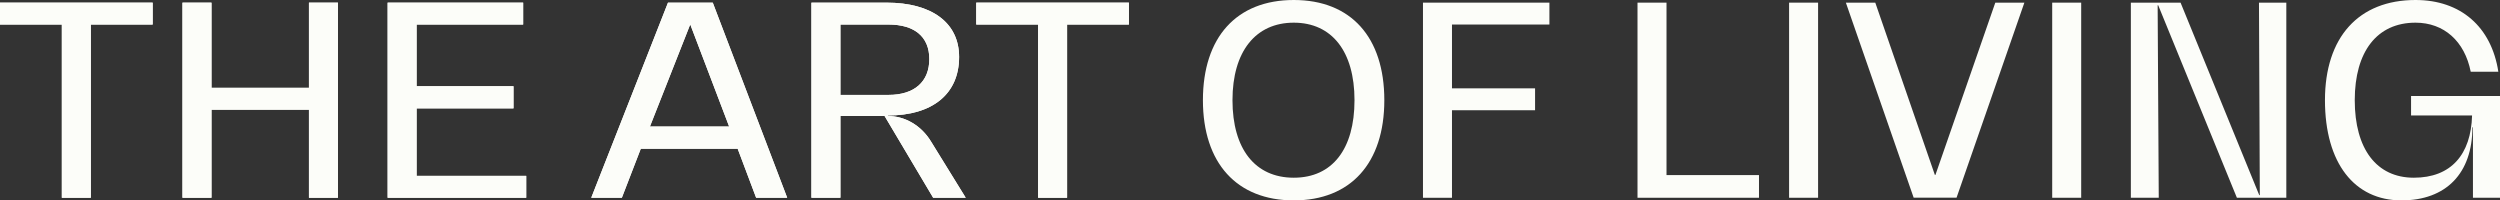 <svg width="262" height="21" viewBox="0 0 262 21" fill="none" xmlns="http://www.w3.org/2000/svg">
<rect x="0" y="0" width="262" height="21" fill="#333333" stroke="none"/>
<g clip-path="url(#clip0_2102_16)">
<path d="M15.999 2.571H9.518V20.725H6.479V2.571H0V0.277H15.999V2.571Z" fill="#FCFDF9"/>
<path d="M35.416 0.277V20.725H32.377V11.496H22.163V20.725H19.124V0.277H22.163V9.203H32.377V0.277H35.416Z" fill="#FCFDF9"/>
<path d="M55.148 18.431V20.725H40.623V0.277H54.828V2.571H43.659V9.036H53.814V11.358H43.659V18.431H55.146H55.148Z" fill="#FCFDF9"/>
<path d="M77.304 15.585H67.156L65.17 20.725H61.962L70.005 0.277H74.698L82.498 20.725H79.243L77.306 15.585H77.304ZM76.415 13.264L72.348 2.585L72.328 2.578L68.111 13.264H76.415Z" fill="#FCFDF9"/>
<path d="M101.211 20.725H97.796L92.705 12.159H88.076V20.725H85.038V0.277H92.907C97.68 0.277 100.515 2.404 100.515 5.969C100.515 9.837 97.737 12.103 93.049 12.103V12.159C94.814 12.159 96.551 13.127 97.592 14.866L101.209 20.725H101.211ZM93.111 9.948C95.83 9.948 97.392 8.566 97.392 6.19C97.392 3.814 95.8 2.571 93.111 2.571H88.076V9.95H93.111V9.948Z" fill="#FCFDF9"/>
<path d="M118.313 2.571H111.832V20.725H108.793V2.571H102.311V0.277H118.31V2.571H118.313Z" fill="#FCFDF9"/>
<path d="M15.999 2.571H9.518V20.725H6.479V2.571H0V0.277H15.999V2.571Z" fill="#FCFDF9"/>
<path d="M35.416 0.277V20.725H32.377V11.496H22.163V20.725H19.124V0.277H22.163V9.203H32.377V0.277H35.416Z" fill="#FCFDF9"/>
<path d="M55.148 18.431V20.725H40.623V0.277H54.828V2.571H43.659V9.036H53.814V11.358H43.659V18.431H55.146H55.148Z" fill="#FCFDF9"/>
<path d="M77.304 15.585H67.156L65.17 20.725H61.962L70.005 0.277H74.698L82.498 20.725H79.243L77.306 15.585H77.304ZM76.415 13.264L72.348 2.585L72.328 2.578L68.111 13.264H76.415Z" fill="#FCFDF9"/>
<path d="M101.211 20.725H97.796L92.705 12.159H88.076V20.725H85.038V0.277H92.907C97.68 0.277 100.515 2.404 100.515 5.969C100.515 9.837 97.737 12.103 93.049 12.103V12.159C94.814 12.159 96.551 13.127 97.592 14.866L101.209 20.725H101.211ZM93.111 9.948C95.83 9.948 97.392 8.566 97.392 6.19C97.392 3.814 95.8 2.571 93.111 2.571H88.076V9.95H93.111V9.948Z" fill="#FCFDF9"/>
<path d="M118.313 2.571H111.832V20.725H108.793V2.571H102.311V0.277H118.31V2.571H118.313Z" fill="#FCFDF9"/>
<path d="M126.066 10.5C126.066 3.896 129.597 0 135.587 0C141.576 0 145.077 3.896 145.077 10.5C145.077 17.104 141.546 21 135.587 21C129.627 21 126.066 17.104 126.066 10.5ZM141.952 10.5C141.952 5.389 139.58 2.376 135.587 2.376C131.593 2.376 129.164 5.389 129.164 10.5C129.164 15.611 131.536 18.624 135.587 18.624C139.637 18.624 141.952 15.611 141.952 10.5Z" fill="#FCFDF9"/>
<path d="M152.167 2.571V9.259H160.875V11.553H152.167V20.727H149.128V0.277H162.378V2.571H152.164H152.167Z" fill="#FCFDF9"/>
<path d="M184.342 18.349V20.725H171.611V0.277H174.65V18.349H184.342Z" fill="#FCFDF9"/>
<path d="M187.497 0.277H190.535V20.725H187.497V0.277Z" fill="#FCFDF9"/>
<path d="M212.155 0.277L205.048 20.713H200.55L193.446 0.277H196.529L202.775 18.335H202.831L209.108 0.277H212.155Z" fill="#FCFDF9"/>
<path d="M215.071 0.277H218.109V20.725H215.071V0.277Z" fill="#FCFDF9"/>
<path d="M239.606 0.277V20.725H234.426L226.18 0.552H226.121L226.237 20.725H223.314V0.277H228.523L236.769 20.45H236.828L236.741 0.277H239.606Z" fill="#FCFDF9"/>
<path d="M262 10.058V20.725H259.165V13.346H259.106C259.106 18.154 256.358 21 251.67 21C246.751 21 243.656 17.104 243.656 10.5C243.656 3.896 247.187 0 253.146 0C257.891 0 261.102 2.818 261.825 7.515H258.931C258.294 4.31 256.124 2.376 253.144 2.376C249.123 2.376 246.778 5.389 246.778 10.5C246.778 15.611 249.064 18.624 252.969 18.624C256.874 18.624 258.959 16.192 259.074 12.103H252.679V10.058H261.995H262Z" fill="#FCFDF9"/>
</g>
<defs>
<clipPath id="clip0_2102_16">
<rect width="262" height="21" fill="white"/>
</clipPath>
</defs>
</svg>
